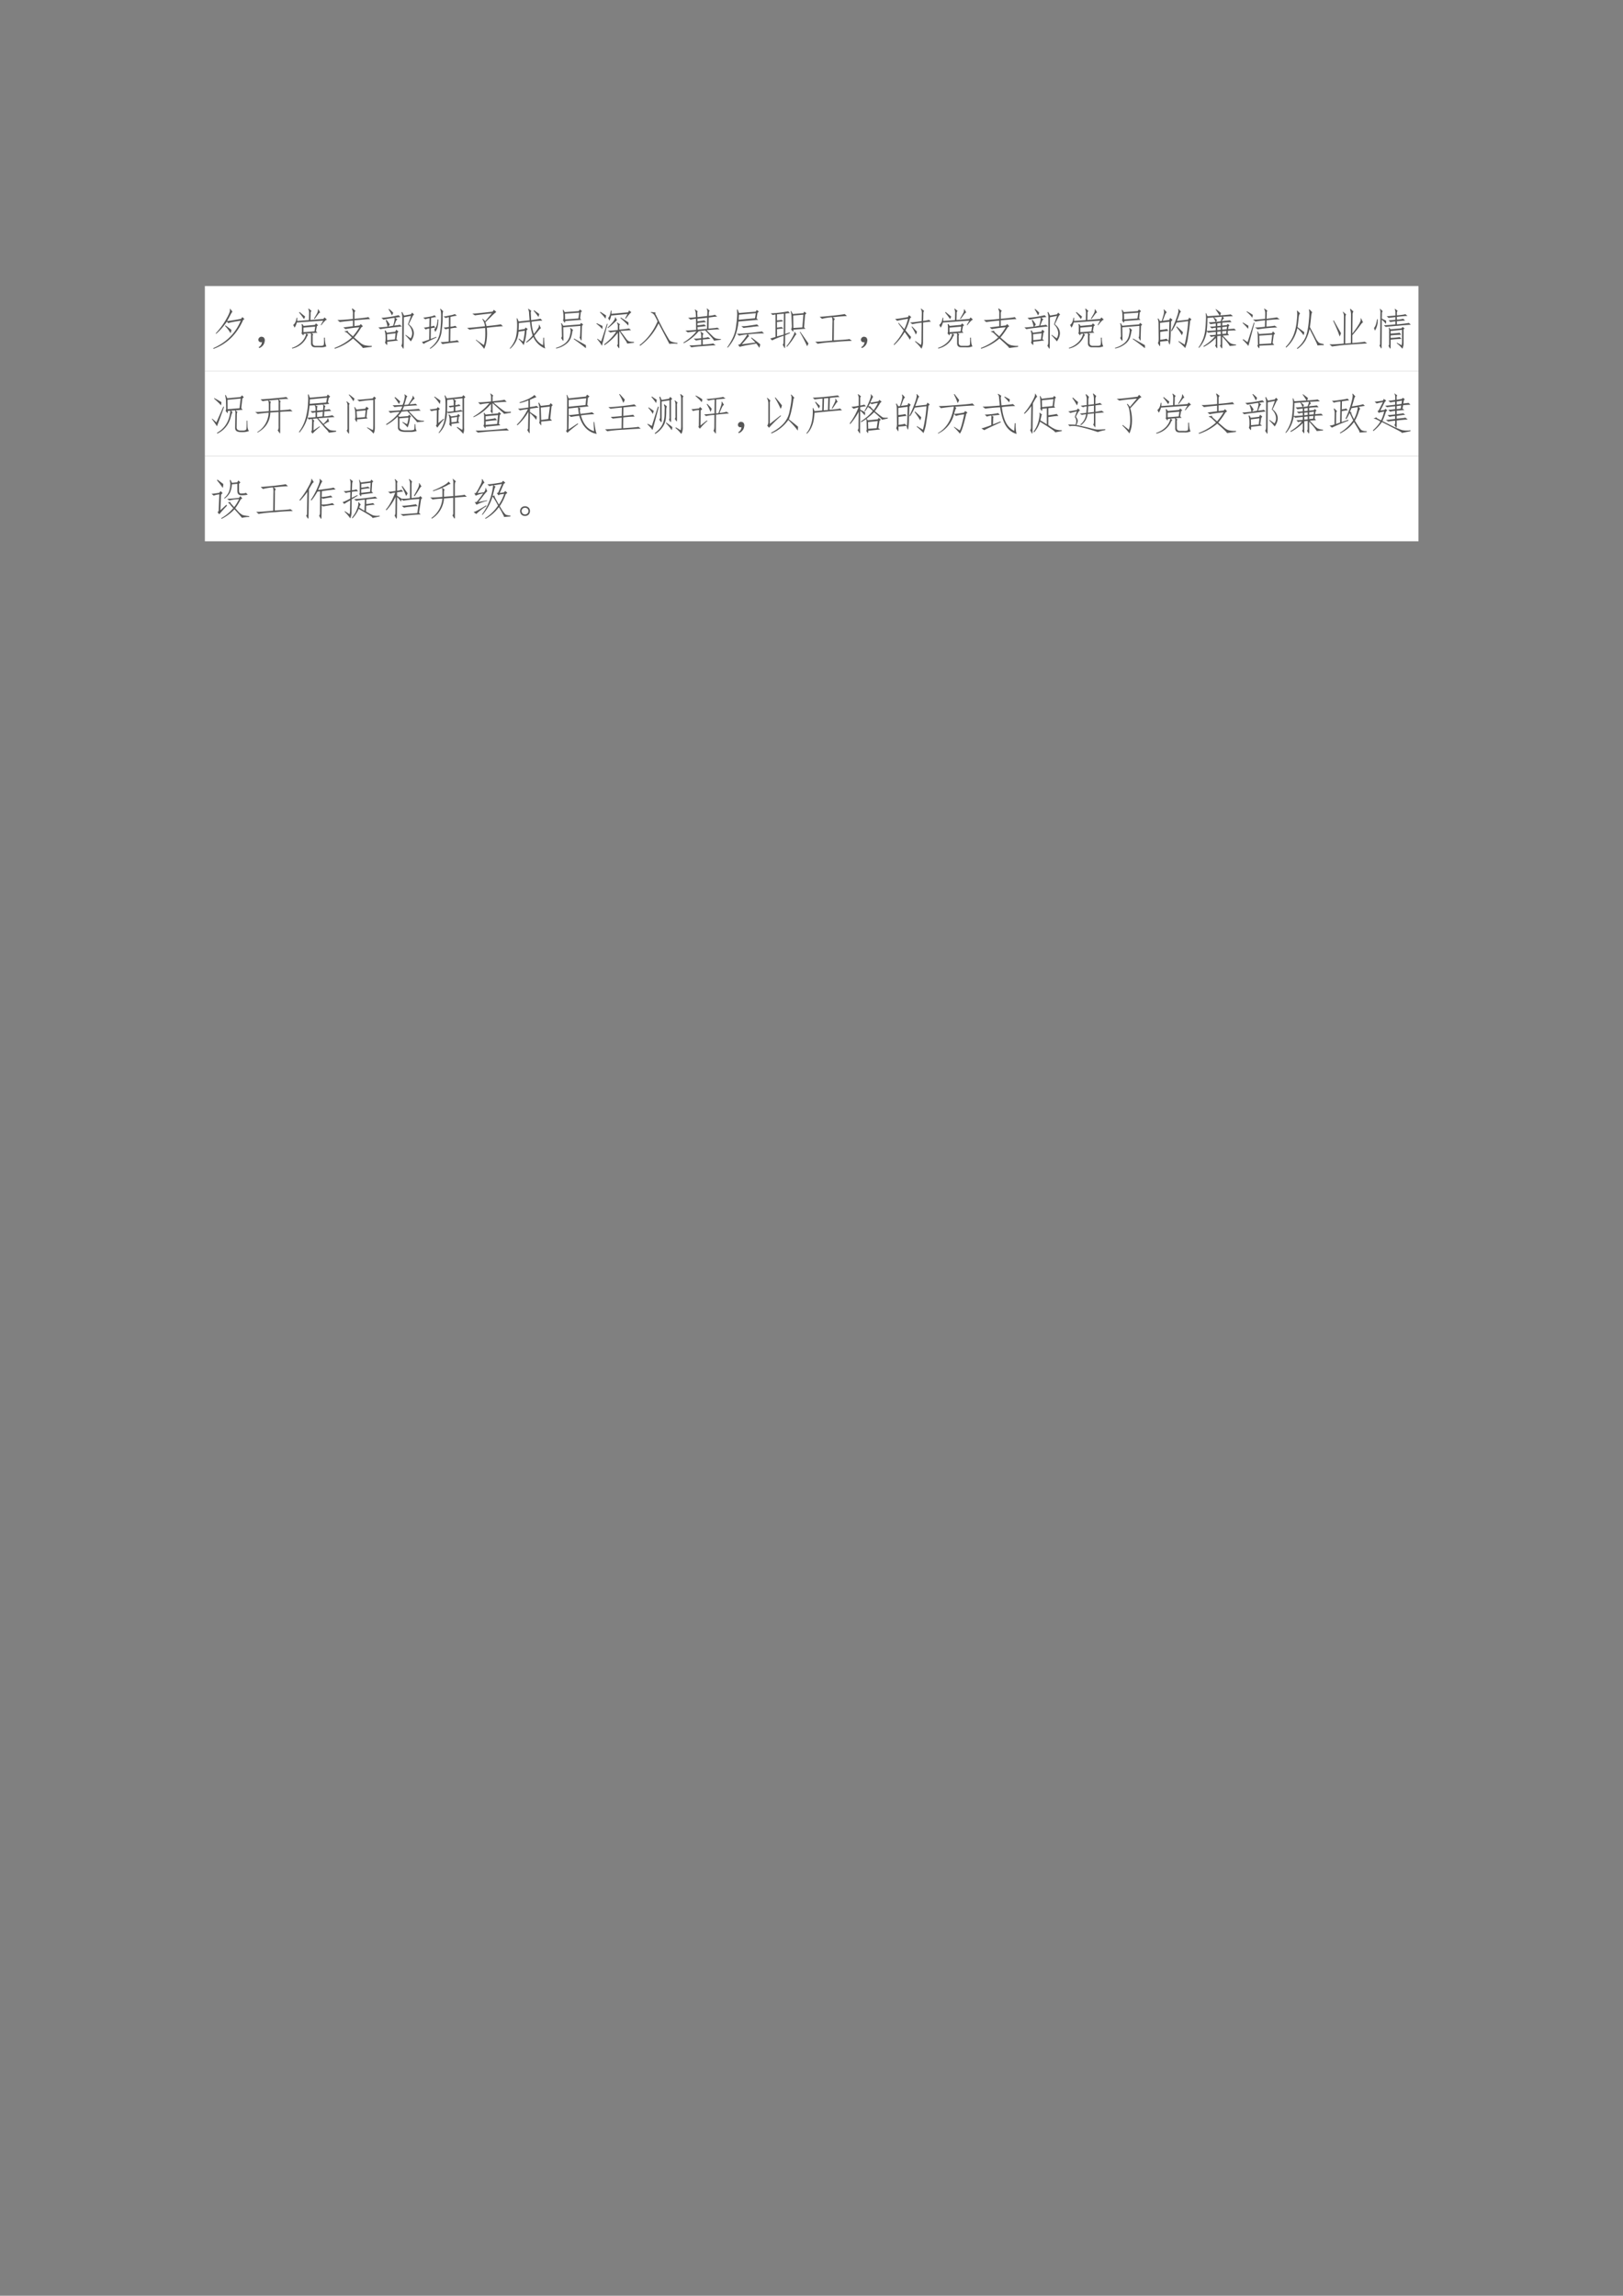 <svg xmlns="http://www.w3.org/2000/svg" xmlns:xlink="http://www.w3.org/1999/xlink" width="793.76" height="1122.56" viewBox="0 0 595.32 841.92"><rect x="0" y="0" width="595.32" height="841.92" fill="#808080" stroke="none"/><clipPath id="a"><path transform="matrix(1 0 0 -1 0 841.92)" d="M0 0h595.32v841.92H0Z" fill-rule="evenodd"/></clipPath><g clip-path="url(#a)"><symbol id="b"><path d="M-2147483500-2147483500Z"/></symbol><use xlink:href="#b" transform="matrix(9 0 0 -9 19327350000 -19327350000)"/></g><clipPath id="c"><path transform="matrix(1 0 0 -1 0 841.92)" d="M0 0h595.32v841.92H0Z" fill-rule="evenodd"/></clipPath><clipPath id="d"><path transform="matrix(1 0 0 -1 0 841.92)" d="M0 0h595.32v841.92H0Z" fill-rule="evenodd"/></clipPath><g clip-path="url(#d)"><use xlink:href="#b" transform="matrix(9 0 0 -9 19327350000 -19327350000)"/></g><clipPath id="e"><path transform="matrix(1 0 0 -1 0 841.92)" d="M0 0h595.32v841.92H0Z" fill-rule="evenodd"/></clipPath><path d="M75.144 136.1h445.15v-31.2H75.144Z" fill="#fff" fill-rule="evenodd"/><clipPath id="f"><path transform="matrix(1 0 0 -1 0 841.92)" d="M0 0h595.32v841.92H0Z" fill-rule="evenodd"/></clipPath><g clip-path="url(#f)"><symbol id="g"><path d="M.39.922.442.855A.404.404 0 0 1 .406.801 4.045 4.045 0 0 0 .32.64C.346.638.453.655.64.69l.028.04.05-.043-.03-.024C.543.336.318.114.007 0L0 .016c.302.132.513.343.633.632C.46.622.366.603.348.59L.313.625A1.467 1.467 0 0 0 .066.344L.06.359a1.7 1.7 0 0 1 .293.426c.03.065.04.108.027.13L.39.921M.418.437A.246.246 0 0 0 .398.36a.76.76 0 0 1-.125.164L.281.54A2.69 2.69 0 0 0 .418.437Z"/></symbol><symbol id="h"><path d="M.085.137a.072.072 0 0 0-.047 0 .063.063 0 0 0-.031.027.071.071 0 0 0-.004.04c.002.012.009.024.02.034.01.01.021.017.034.02A.083.083 0 0 0 .1.254.058.058 0 0 0 .14.219.093.093 0 0 0 .146.152.186.186 0 0 0 .12.078.208.208 0 0 0 .026 0l-.02.016a.21.21 0 0 1 .055.05c.01.016.018.04.024.07Z"/></symbol><symbol id="i"><path d="M.492.324C.48.316.474.297.477.266V.125C.482.081.507.06.555.062h.09C.694.06.723.067.73.083.738.098.74.154.738.25h.02C.758.214.76.177.766.14A.261.261 0 0 1 .793.05.319.319 0 0 0 .648.028H.551C.48.025.444.053.44.113v.172C.444.316.441.34.43.352L.336.344.375.313a.192.192 0 0 1-.043-.07A.484.484 0 0 0 .008 0L0 .015A.54.54 0 0 1 .234.16c.052.06.084.121.094.184L.27.336C.27.31.266.299.258.305l-.04.047C.228.362.23.378.23.398v.079a.381.381 0 0 1-.007.082l.015.007L.27.52l.257.023.028.035.047-.043L.574.512.554.398.587.363.453.355l.04-.03m.257.39.055-.05C.789.66.77.646.746.62a.622.622 0 0 1-.07-.086L.664.543.72.641.113.598A.39.39 0 0 0 .063.48L.03.543c.04.026.065.08.078.164h.016L.121.633l.27.02.004.144C.397.849.39.887.375.91l.012.008.066-.055C.435.855.427.832.43.793L.426.656.723.68.75.715M.266.48V.375l.254.02.015.109L.265.48m.243.208c.034.054.057.095.07.12a.157.157 0 0 1 .02.09l.011.004.043-.078C.642.83.626.818.605.79A5.907 5.907 0 0 0 .523.68L.508.688M.278.676c-.032.05-.07.1-.114.152L.176.84.305.734A.364.364 0 0 0 .277.676Z"/></symbol><symbol id="j"><path d="M.414.926.488.867C.468.865.458.836.461.781V.687c.187.016.294.03.32.04L.821.68C.77.68.65.67.46.652V.52l.117.015.031.031.047-.05L.617.488a1.666 1.666 0 0 0-.164-.23l.152-.13A.305.305 0 0 1 .688.083.555.555 0 0 1 .859.066V.043L.652.016C.658.026.583.099.43.234A1.208 1.208 0 0 0 .012 0L0 .016c.156.06.29.14.402.242L.305.352C.279.375.257.387.238.387L.234.398.31.414C.303.404.31.388.332.367.352.347.384.32.426.285.48.348.53.417.574.492A2.843 2.843 0 0 1 .254.45L.207.49c.05.004.122.014.219.027v.129A5.996 5.996 0 0 1 .125.613L.07.66C.13.658.25.665.426.684v.109a.206.206 0 0 1-.024.121l.012.012Z"/></symbol><symbol id="k"><path d="M.586.728.582.079C.582.025.578 0 .57.005l-.043.07c.013.019.02.043.02.075L.55.72a.38.38 0 0 1-.02.121L.547.85.59.767l.156.027.031.04L.82.79.793.763.699.568C.837.456.853.324.746.173a1.356 1.356 0 0 1-.125.14l.004.013.117-.083A.215.215 0 0 1 .773.4.298.298 0 0 1 .68.564l.07.195L.586.728M.453.193.203.165A.297.297 0 0 0 .2.087a.344.344 0 0 0-.047.055c.01.026.015.072.012.137a.48.48 0 0 1-.02.14l.02.008.031-.055.192.024.023.047L.46.4.435.365.414.224l.04-.031M.34.533a.913.913 0 0 1 .027.105.271.271 0 0 1 .004.078A4.007 4.007 0 0 1 .117.673L.07.713a2.565 2.565 0 0 1 .395.062L.508.732A.664.664 0 0 1 .387.716l.05-.035A.114.114 0 0 1 .399.626a7.326 7.326 0 0 1-.035-.09c.07.008.115.015.133.02l.04-.04a7.345 7.345 0 0 1-.263-.03 2.485 2.485 0 0 1-.23-.032L0 .494C.029.493.099.5.21.512a.597.597 0 0 1-.042.148L.184.67A.586.586 0 0 0 .262.56.366.366 0 0 1 .23.514l.11.02M.395.36.199.337.203.201.38.22l.016.14M.246.919A.86.86 0 0 0 .34.833.17.17 0 0 0 .312.771a.999.999 0 0 1-.078.14L.246.92Z"/></symbol><symbol id="l"><path d="M.809.488a.888.888 0 0 1-.153-.02L.652.173c.102.01.155.02.16.027L.856.156A4.119 4.119 0 0 1 .472.11L.43.156C.46.154.523.158.617.168l.004.297A.391.391 0 0 1 .543.449L.5.49a.57.57 0 0 1 .121.015v.223a.213.213 0 0 1-.07-.02L.496.742C.538.747.59.757.648.77a.412.412 0 0 1 .11.03L.805.763A1.379 1.379 0 0 1 .656.734V.508A.575.575 0 0 1 .77.53L.809.488m-.762 0a.87.87 0 0 1 .125.02l.004.195A.45.45 0 0 1 .078.68L.031.719c.042.002.095.01.16.023a.361.361 0 0 1 .102.031L.328.73A.534.534 0 0 1 .211.71L.207.513a.26.26 0 0 1 .07.02L.31.487A.6.6 0 0 1 .207.473L.203.227l.129.05.004-.015A41.38 41.38 0 0 0 .14.168.68.68 0 0 1 .039.113L0 .16c.016 0 .072.018.168.055l.004.254A.248.248 0 0 1 .086.445l-.04.043M.43.922.492.863C.484.858.48.833.477.79V.652C.477.608.47.535.457.434A.572.572 0 0 0 .383.188.625.625 0 0 0 .19 0L.184.016a.649.649 0 0 1 .175.191.69.69 0 0 1 .067.246c.01.1.015.194.015.285C.444.832.436.891.418.914L.43.922M.379.676C.379.538.354.443.305.39l-.02.062C.33.484.355.56.36.676h.02Z"/></symbol><symbol id="m"><path d="M.57.816A12.158 12.158 0 0 1 .18.77L.12.809c.044 0 .2.015.465.046l.031.043.055-.05A1.082 1.082 0 0 1 .55.738L.42.61A.527.527 0 0 0 .446.523C.641.542.75.556.773.566L.824.52a4.97 4.97 0 0 1-.37-.036C.47.284.451.122.393 0A.969.969 0 0 1 .2.2l.008.01.176-.124c.031.078.041.21.031.394a3.94 3.94 0 0 1-.36-.039L0 .484C.05.482.186.494.41.52a.31.31 0 0 1-.062.164L.359.69A.236.236 0 0 0 .414.633L.57.816Z"/></symbol><symbol id="n"><path d="M.79.254C.791.137.8.054.815.004A.502.502 0 0 0 .543.27a.788.788 0 0 0-.16-.133L.375.152c.063.052.113.103.152.153a1.582 1.582 0 0 0-.062.312L.21.59A1.69 1.69 0 0 0 .203.43l.14.023.024.035L.414.45.387.422A1.19 1.19 0 0 0 .32.082a.8.8 0 0 1-.117.14l.008.012.094-.07c.018.05.032.133.043.25L.203.391A.553.553 0 0 0 .012 0L0 .008a.62.62 0 0 1 .14.246 1.278 1.278 0 0 1 .02.441L.172.7.207.625l.25.027C.452.717.447.771.445.812a.243.243 0 0 1-.023.102L.43.918.5.868C.49.87.484.852.484.815.487.78.49.726.492.656c.128.016.2.028.215.035L.75.645C.693.645.61.637.5.62.505.527.523.434.555.34a.955.955 0 0 1 .093.125c.021.031.028.058.02.082L.68.55.719.465C.714.473.699.462.676.434L.566.3a.405.405 0 0 1 .2-.219l.007.172H.79M.56.883l.12-.086A.905.905 0 0 0 .66.73C.624.783.586.83.547.875l.012.008Z"/></symbol><symbol id="o"><path d="M.55.898.599.86.57.83.555.69l.03-.03L.212.632C.214.604.208.593.195.598L.16.652c.01 0 .014.032.012.094a.701.701 0 0 1-.016.14l.012.005.035-.055.32.023.028.04M.207.8.211.668l.305.023.02.133L.206.801M.578.59.625.55.598.52A14.17 14.17 0 0 1 .59.227C.59.195.586.18.578.184l-.035.07c.008.01.012.023.012.039A3.5 3.5 0 0 1 .562.52L.168.488.172.234C.174.184.169.168.156.184L.117.246c.016.008.022.027.02.059L.133.48a.246.246 0 0 1-.016.098l.016.004.035-.059.387.032.023.035M.336.473.398.422C.388.427.38.412.375.375A.868.868 0 0 0 .344.25a.318.318 0 0 0-.11-.145A.542.542 0 0 0 .004 0L0 .016A.574.574 0 0 1 .21.12c.06.05.099.113.114.192.018.08.018.13 0 .148l.012.012M.687.008a4.83 4.83 0 0 1-.28.21L.417.23l.27-.152a.317.317 0 0 0 0-.07Z"/></symbol><symbol id="p"><path d="M.527.059C.527.014.522 0 .512.016l-.04.062c.016.008.023.026.02.055v.234A1.24 1.24 0 0 0 .188.082L.175.098c.117.088.21.186.281.293A.445.445 0 0 1 .324.37L.262.414C.309.411.385.417.492.43v.074C.495.546.487.576.47.594l.008.011.07-.05C.53.552.525.539.527.515V.438c.12.01.194.02.223.028l.047-.04A7.398 7.398 0 0 1 .55.407 5.26 5.26 0 0 0 .69.22.269.269 0 0 1 .742.172.397.397 0 0 1 .863.156v-.02L.707.118A.287.287 0 0 1 .66.203a6.37 6.37 0 0 1-.133.2V.058M.34.762A.306.306 0 0 0 .297.645L.27.707c.028.023.049.08.062.168h.016L.344.801.73.836l.02.043.055-.043C.786.83.743.78.675.688L.66.695l.055.102L.34.762M.023.23.11.168l.133.406L.258.57C.195.34.152.17.128.066A1.037 1.037 0 0 1 .017.22L.023.23m.235.254c.075.076.124.13.144.164.024.037.032.06.024.07l.012.005.035-.067A2.652 2.652 0 0 0 .266.472L.258.485m.476.047a2.369 2.369 0 0 1-.183.172l.011.012A7.13 7.13 0 0 0 .738.602a.636.636 0 0 0-.004-.07M.223.765A.868.868 0 0 0 .21.69a1.052 1.052 0 0 1-.129.145l.012.012.129-.082M.14.523A.747.747 0 0 0 .137.45.93.93 0 0 1 0 .574l.008.012L.14.523Z"/></symbol><symbol id="q"><path d="M.367.766a.06.06 0 0 1 0-.043C.375.713.398.667.437.586A5.263 5.263 0 0 1 .684.133C.707.099.77.077.87.066v-.02A.847.847 0 0 1 .684.044C.663.087.58.245.437.516A1.36 1.36 0 0 0 .013 0L0 .016c.18.138.318.32.414.546-.018.04-.039.08-.062.122a.14.14 0 0 1-.094.078l.004.015.105-.011Z"/></symbol><symbol id="r"><path d="M.324.695.547.72l.004.07C.553.836.548.87.535.887l.008.008L.605.84C.592.835.585.814.585.777L.583.723c.089.01.135.02.14.027L.778.707A1.92 1.92 0 0 1 .582.684L.578.43c.12.01.188.018.203.023L.832.414C.79.414.69.408.532.394L.683.247A.22.22 0 0 1 .75.203.679.679 0 0 1 .863.191V.176L.703.152C.701.173.633.252.5.391L.352.37A1.086 1.086 0 0 0 .008.094L0 .109c.122.076.223.162.3.258A5.334 5.334 0 0 1 .099.344L.047.387a2 2 0 0 1 .246.015L.289.656a.653.653 0 0 1-.125-.02L.11.68a.996.996 0 0 1 .18.015L.285.77a.187.187 0 0 1-.023.093L.27.871.332.824C.322.822.318.804.32.774L.324.694m0-.097c.097.01.147.018.153.023L.523.578a1.448 1.448 0 0 1-.199-.02V.505c.097.01.147.018.153.023L.523.488A14.681 14.681 0 0 0 .324.465L.328.406l.215.02.004.254L.324.656V.598M.41.262c0 .041-.006.071-.02.09l.012.007.063-.046C.449.304.443.282.445.25V.215a.571.571 0 0 1 .125.02l.051-.04A12.289 12.289 0 0 1 .445.18V.063c.14.01.22.019.239.027L.742.047C.698.047.596.04.438.027A2.366 2.366 0 0 1 .183 0L.137.047C.176.042.267.046.41.059v.117a1.172 1.172 0 0 1-.12-.02L.237.2A.968.968 0 0 1 .41.211v.05Z"/></symbol><symbol id="s"><path d="M.68.871.727.832.695.805l-.02-.13.036-.03-.453-.04a1.176 1.176 0 0 0-.09-.367A1.022 1.022 0 0 0 .012.004L0 .012C.06.098.105.177.137.25a.837.837 0 0 1 .066.246C.216.585.224.66.227.723a.95.95 0 0 1-.004.156l.015.004L.27.8l.382.031.028.04M.547.226l.012.011C.639.178.706.126.758.082A.408.408 0 0 0 .738 0a1.057 1.057 0 0 1-.07.098 22.2 22.2 0 0 1-.25-.043A1.869 1.869 0 0 1 .285.023L.25.07l.043.012c.086.099.142.175.168.227A1.133 1.133 0 0 1 .273.28l-.05.043C.257.322.359.328.53.344c.172.018.26.03.266.035l.05-.047A2.867 2.867 0 0 1 .474.309l.03-.04A.188.188 0 0 1 .458.224 4.507 4.507 0 0 0 .336.082l.312.04-.101.105M.27.762.262.645.637.68l.02.117L.27.762M.73.496C.694.496.63.49.535.476a3.69 3.69 0 0 1-.16-.019l-.05.04a1.1 1.1 0 0 1 .187.015c.096.013.153.022.172.027L.73.496Z"/></symbol><symbol id="t"><path d="M.012.806a2.456 2.456 0 0 1 .402.047L.45.81A.855.855 0 0 1 .348.802L.344.333l.105.035L.453.35.343.302.34.08C.342.025.34 0 .332.005L.285.087c.016.005.022.031.02.078L.309.29A1.81 1.81 0 0 1 .043.185L0 .228c.005 0 .046.012.121.035v.516A.385.385 0 0 1 .055.767L.012.806m.77.04.05-.04L.801.775.777.485.81.452.53.43C.534.397.53.383.52.388l-.04.05C.493.458.5.492.496.54L.488.743a.393.393 0 0 1-.02.11L.48.86.52.79.762.81l.02.035M.155.275.31.318l.004.48L.155.783V.642l.11.012.03-.032a2.291 2.291 0 0 1-.14-.015v-.13c.047.006.082.011.106.016L.3.458A2.61 2.61 0 0 1 .156.443V.275m.371.48L.531.47l.207.012.024.293-.235-.02M.371.048C.415.1.458.164.5.24c.044.075.063.122.055.14l.007.004.043-.066C.595.323.581.31.563.278A2.106 2.106 0 0 0 .495.174a2.066 2.066 0 0 0-.11-.137L.372.048M.88.111A.35.35 0 0 1 .848.048C.808.14.753.248.68.376L.69.384.88.111Z"/></symbol><symbol id="u"><path d="M.426.078c.226.013.346.024.36.031L.843.066A4.942 4.942 0 0 1 .426.04 2.759 2.759 0 0 1 .055 0L0 .047C.047.044.177.053.39.074L.396.48a.353.353 0 0 1-.012.13A1.176 1.176 0 0 1 .156.573L.102.621c.049 0 .156.01.32.027.164.019.249.03.254.036L.73.637A4.26 4.26 0 0 1 .402.609L.453.57C.435.557.427.53.43.484L.426.078Z"/></symbol><symbol id="v"><path d="M.637 0C.597.055.548.11.488.164l.008.012.129-.09a.338.338 0 0 1 .012.102l.004.41A1.877 1.877 0 0 1 .426.563L.375.605C.395.6.485.61.641.633L.645.8C.647.855.639.893.62.914L.63.922l.07-.055C.686.862.68.84.68.801L.677.637c.075.01.12.02.133.027L.855.621a1.52 1.52 0 0 1-.18-.02L.673.157A.33.33 0 0 0 .637 0M.113.594l.13-.145c.036.076.064.155.085.238a2.424 2.424 0 0 1-.25-.046L.031.684c.045 0 .143.014.297.043l.02.043.054-.043-.03-.032A1.667 1.667 0 0 0 .27.422C.31.37.354.319.398.27A.432.432 0 0 0 .371.207C.335.267.294.326.25.383A1.28 1.28 0 0 0 .008.082L0 .098C.091.194.167.3.227.418L.102.586l.011.008M.422.512.535.39A.4.4 0 0 0 .508.324a1.004 1.004 0 0 1-.098.18l.012.008Z"/></symbol><symbol id="w"><path d="M.059.148C.06.07.057.035.047.043L.004.117c.013.01.02.043.02.098L.02.566c0 .04-.007.075-.02.106L.016.68.055.617l.039.004c.02.063.036.116.047.16C.15.826.15.858.137.88l.011.008.063-.07C.2.818.188.801.17.765A27.59 27.59 0 0 0 .118.625l.149.02.02.046L.34.652.309.605A32.798 32.798 0 0 0 .3.316a1.976 1.976 0 0 0-.012-.18C.284.099.28.08.273.083c-.005 0-.015.027-.03.082L.058.148m0 .04c.08.01.129.019.144.027L.25.168c.008.029.012.08.012.156L.27.605.055.578V.414c.08.008.134.016.16.024L.246.395A2.936 2.936 0 0 1 .06.37V.188m.64.464L.727.7l.05-.043-.03-.031A5.31 5.31 0 0 0 .698.254.904.904 0 0 0 .633 0C.599.04.547.089.477.148L.484.16.621.078a3.136 3.136 0 0 1 .082.54L.433.585a1.385 1.385 0 0 0-.109-.2L.31.399C.355.49.39.57.414.637.44.704.458.76.47.805c.01.047.01.075 0 .086L.48.898.54.832C.528.835.516.818.503.782a2.529 2.529 0 0 0-.059-.16L.7.651M.582.363a.554.554 0 0 0-.023-.07 1.9 1.9 0 0 1-.13.191l.012.012C.491.452.538.408.582.363Z"/></symbol><symbol id="x"><path d="M.555.302C.625.23.667.185.68.17L.734.126A.35.35 0 0 1 .86.096V.078L.715.064a.53.53 0 0 1-.047.07C.645.165.603.214.543.28V.052C.543.013.538 0 .527.013L.492.068a.08.08 0 0 1 .016.058v.172L.43.29V.072C.432.02.428.002.418.017l-.04.055c.014.013.02.03.017.054v.121A1.068 1.068 0 0 0 .12.044L.11.06c.115.07.204.146.266.226a.666.666 0 0 1-.09-.015L.25.314a.826.826 0 0 1 .145.008v.066a2.07 2.07 0 0 1-.172-.02L.187.4a.728.728 0 0 0-.18-.383L0 .033a.91.91 0 0 1 .11.21.8.8 0 0 1 .042.192C.16.497.165.57.168.654a.828.828 0 0 1-.004.16l.012.004.027-.07.277.019a1.75 1.75 0 0 1-.09.137L.399.91C.438.883.477.853.516.821a.459.459 0 0 1-.02-.054c.14.01.221.018.242.023L.79.747C.755.747.677.743.555.736L.585.7C.574.695.556.673.532.634c.112.01.175.017.188.02L.758.61A1.651 1.651 0 0 1 .543.599V.533l.105.011.024.028L.71.536.688.513.68.451l.14.011.04-.039C.825.423.763.421.675.415L.668.353l.031-.04-.144-.01M.203.707A2.942 2.942 0 0 0 .187.411C.24.411.31.415.395.423v.059a.238.238 0 0 1-.09-.016L.258.51a.73.73 0 0 1 .137.008v.062A1.1 1.1 0 0 1 .273.564L.23.607c.037 0 .09.004.16.011C.38.642.363.676.337.72L.203.708m.3-.078a.29.29 0 0 1 .032.106L.352.72a.595.595 0 0 0 .07-.059.216.216 0 0 0-.02-.043L.504.63M.652.51.543.496V.44l.102.008.007.062M.641.411.543.404V.34l.09.008.008.062M.508.4.43.392V.326l.078.007V.4m0 .195L.43.583V.521l.078.008v.066m0-.102L.43.486V.427l.078.008v.058Z"/></symbol><symbol id="y"><path d="m.672.355.027.043.047-.054L.715.32.69.13.727.086.387.07C.387.018.382 0 .37.016L.336.07c.013.008.018.025.016.051L.348.297a.434.434 0 0 1-.012.098l.012.003.03-.062.294.02M.656.12l.024.2L.383.3.387.105l.27.016M.52.797C.52.857.51.895.492.91L.5.922.57.875C.557.865.552.84.555.801L.55.687C.686.704.766.715.789.72L.852.676A2.317 2.317 0 0 1 .55.652L.547.508c.11.008.172.015.187.023L.797.488A4.024 4.024 0 0 1 .344.445L.285.488C.33.486.405.491.512.504l.004.148a2.401 2.401 0 0 1-.22-.027L.239.668c.06-.003.153.004.278.02L.52.796M.258.602.273.594.133.063a1.355 1.355 0 0 1-.13.14L.013.22l.101-.07.145.453M.223.71A.689.689 0 0 1 .09.848l.008.011C.148.833.193.806.234.777A.503.503 0 0 0 .223.711M.125.457A1.28 1.28 0 0 1 0 .59l.008.012.125-.075a.323.323 0 0 0-.008-.07Z"/></symbol><symbol id="z"><path d="M.73.078C.72.115.66.241.547.457A.923.923 0 0 0 .453.195.665.665 0 0 0 .27 0L.254.012a.677.677 0 0 1 .207.27C.495.374.518.494.53.64c.016.148.016.234 0 .257L.543.91.609.84C.596.83.587.793.582.73A4.06 4.06 0 0 0 .555.5L.707.21A.965.965 0 0 1 .754.149C.767.135.806.122.87.11L.875.086C.812.086.765.083.73.078M.266.477a.815.815 0 0 0-.258-.45L0 .047A.802.802 0 0 1 .18.32c.039.1.063.21.074.332.013.125.013.198 0 .22l.012.007.066-.067C.314.805.302.772.297.716A4.435 4.435 0 0 0 .27.5L.426.383A.341.341 0 0 0 .41.313a.987.987 0 0 1-.144.164Z"/></symbol><symbol id="A"><path d="M.527.297C.6.39.652.467.684.523c.033.058.044.098.03.122l.013.003.046-.097C.763.556.74.533.703.48A3.042 3.042 0 0 0 .527.26V.079C.684.091.777.102.81.11L.867.07A22.3 22.3 0 0 1 .453.043 4.466 4.466 0 0 1 .06 0L0 .05C.05.047.159.05.328.067l.004.602C.335.73.326.771.305.789l.011.008.07-.063C.372.727.366.694.368.637L.363.067l.13.011.003.64a.347.347 0 0 1-.023.137l.011.012.07-.066C.537.79.53.763.532.719L.527.297M.234.23C.206.322.156.441.086.59l.012.012.168-.297A.466.466 0 0 0 .234.23Z"/></symbol><symbol id="B"><path d="M.383.35C.508.358.577.365.59.37L.625.323A2.088 2.088 0 0 1 .383.307V.25a1.7 1.7 0 0 1 .21.02l.04-.044A2.127 2.127 0 0 1 .383.21V.038C.383.009.378 0 .367.01L.332.07C.345.077.35.096.348.128v.254C.35.418.348.452.34.483l.008.008.03-.043.255.023.023.032L.703.47.68.444V.132a.256.256 0 0 0-.028-.13.66.66 0 0 1-.129.126l.008.011.106-.058a.474.474 0 0 1 .008.097v.258L.383.41V.35m.144.211C.7.577.79.59.801.596L.848.553C.816.553.72.546.558.53A5.557 5.557 0 0 1 .27.503L.227.542c.054 0 .143.006.265.02v.07A1.677 1.677 0 0 1 .375.616l-.04.039c.045 0 .097.004.157.012v.062A5.617 5.617 0 0 1 .336.71L.293.75c.039 0 .105.005.2.015v.067a.2.2 0 0 1-.016.082L.484.92.547.87C.53.865.525.844.527.807V.768c.112.01.177.02.196.028L.77.756A3.48 3.48 0 0 1 .527.734V.671a.58.58 0 0 1 .145.02L.715.65A8.773 8.773 0 0 1 .527.635V.561m-.386.36L.203.862C.187.854.181.832.183.796L.18.694C.23.671.263.654.28.644A.636.636 0 0 0 .277.572.864.864 0 0 1 .18.67L.176.06C.178.02.174.003.164.011L.125.076c.013.01.018.03.016.058l.007.668C.151.861.146.897.133.913L.14.92M.086.678A.446.446 0 0 0 .023.417L0 .479c.034.034.057.1.07.2h.016Z"/></symbol><use xlink:href="#g" transform="matrix(15.96 0 0 -15.96 78.205 127.943)" fill="#565656"/><use xlink:href="#h" transform="matrix(15.96 0 0 -15.96 94.747 127.632)" fill="#565656"/><use xlink:href="#i" transform="matrix(15.96 0 0 -15.96 107.065 127.819)" fill="#565656"/><use xlink:href="#j" transform="matrix(15.96 0 0 -15.96 122.651 127.881)" fill="#565656"/><use xlink:href="#k" transform="matrix(15.96 0 0 -15.96 138.785 127.964)" fill="#565656"/><use xlink:href="#l" transform="matrix(15.96 0 0 -15.96 154.745 127.943)" fill="#565656"/><use xlink:href="#m" transform="matrix(15.96 0 0 -15.96 171.329 127.943)" fill="#565656"/><use xlink:href="#n" transform="matrix(15.96 0 0 -15.96 186.964 127.881)" fill="#565656"/><use xlink:href="#o" transform="matrix(15.96 0 0 -15.96 203.921 127.819)" fill="#565656"/><use xlink:href="#p" transform="matrix(15.96 0 0 -15.96 218.76 127.881)" fill="#565656"/><use xlink:href="#q" transform="matrix(15.96 0 0 -15.96 234.595 126.821)" fill="#565656"/><use xlink:href="#r" transform="matrix(15.96 0 0 -15.96 250.666 127.382)" fill="#565656"/><use xlink:href="#s" transform="matrix(15.96 0 0 -15.96 266.751 127.57)" fill="#565656"/><use xlink:href="#t" transform="matrix(15.96 0 0 -15.96 282.524 127.777)" fill="#565656"/><use xlink:href="#u" transform="matrix(15.96 0 0 -15.96 299.032 126.073)" fill="#565656"/><use xlink:href="#h" transform="matrix(15.96 0 0 -15.96 315.76 127.632)" fill="#565656"/><use xlink:href="#v" transform="matrix(15.96 0 0 -15.96 327.83 127.881)" fill="#565656"/><use xlink:href="#i" transform="matrix(15.96 0 0 -15.96 344.04 127.819)" fill="#565656"/><use xlink:href="#j" transform="matrix(15.96 0 0 -15.96 359.737 127.881)" fill="#565656"/><use xlink:href="#k" transform="matrix(15.96 0 0 -15.96 375.76 127.964)" fill="#565656"/><use xlink:href="#i" transform="matrix(15.96 0 0 -15.96 392.03 127.819)" fill="#565656"/><use xlink:href="#o" transform="matrix(15.96 0 0 -15.96 408.975 127.819)" fill="#565656"/><use xlink:href="#w" transform="matrix(15.96 0 0 -15.96 424.624 127.632)" fill="#565656"/><use xlink:href="#x" transform="matrix(15.96 0 0 -15.96 439.649 127.902)" fill="#565656"/><use xlink:href="#y" transform="matrix(15.96 0 0 -15.96 455.796 127.881)" fill="#565656"/><use xlink:href="#z" transform="matrix(15.96 0 0 -15.96 471.618 127.943)" fill="#565656"/><use xlink:href="#A" transform="matrix(15.96 0 0 -15.96 487.64 127.07)" fill="#565656"/><use xlink:href="#B" transform="matrix(15.96 0 0 -15.96 503.974 127.923)" fill="#565656"/></g><path d="M75.144 167.3h445.15v-31.2H75.144Z" fill="#fff" fill-rule="evenodd"/><clipPath id="C"><path transform="matrix(1 0 0 -1 0 841.92)" d="M0 0h595.32v841.92H0Z" fill-rule="evenodd"/></clipPath><g clip-path="url(#C)"><symbol id="D"><path d="m.66.84.031.039.043-.04L.7.802.676.586l.031-.04-.164-.01.047-.04C.58.491.574.47.574.434L.57.137C.573.092.605.07.668.07h.055c.044.003.067.015.07.035.005.024.008.088.008.192h.015c0-.05.002-.098.004-.145C.826.108.837.077.855.06A.355.355 0 0 0 .723.035H.668C.579.035.535.066.535.13L.54.434a.285.285 0 0 1-.008.101L.441.527.477.488C.467.486.452.45.434.378A.562.562 0 0 0 .125 0L.117.017C.302.12.405.29.426.527L.367.52C.367.478.363.462.355.473l-.039.05a.138.138 0 0 1 .012.055L.324.77a.69.69 0 0 1-.02.113L.32.887.355.812.66.84M.36.777.362.56l.274.023.027.223L.36.777M.266.621.28.613C.206.403.151.253.117.168.094.207.055.263 0 .336l.008.008.097-.086.16.363M.22.723A.341.341 0 0 0 .21.648C.185.682.13.734.05.805l.008.011C.139.772.193.741.219.723Z"/></symbol><symbol id="E"><path d="M.516.083c.018.013.026.043.023.09v.328L.348.49C.342.29.245.135.055.029L.047.04a.542.542 0 0 1 .262.446 2.802 2.802 0 0 1-.25-.028L0 .501C.05.5.154.505.313.521v.144c0 .055-.007.089-.02.102A1.318 1.318 0 0 1 .172.75l-.05.043C.18.794.293.802.46.818c.17.015.253.026.25.031L.76.802A1.716 1.716 0 0 1 .54.79L.586.751C.576.743.572.716.574.67V.54C.73.55.807.56.804.564L.86.517A3.1 3.1 0 0 1 .574.505V.06C.574.016.57 0 .563.013l-.047.07M.348.525l.191.011v.137C.542.743.536.781.523.786L.305.766l.058-.03C.353.728.348.703.348.66V.525Z"/></symbol><symbol id="F"><path d="M.2.367c.033 0 .094.004.183.012v.11A1.642 1.642 0 0 1 .309.476L.266.516c.033 0 .073.002.117.007v.055C.38.615.373.637.363.645l.008.007L.246.645A2.746 2.746 0 0 0 .215.43C.205.38.185.32.156.25a.868.868 0 0 0-.14-.223L0 .035C.047.1.085.165.113.23.142.298.164.374.18.457c.018.086.028.17.03.25a.867.867 0 0 1-.003.191l.016.004.03-.078.388.035.023.04L.72.851.688.82.667.723l.031-.04L.56.669l.054-.04C.603.635.595.606.59.544c.062.008.1.013.113.016l.04-.04C.712.52.66.517.585.509L.578.395A.916.916 0 0 1 .77.422L.82.379C.781.379.656.369.445.352l.117-.13a.878.878 0 0 1 .07.071.082.082 0 0 1 .028.059h.012L.695.27C.688.275.673.27.652.258A1.174 1.174 0 0 1 .574.207.769.769 0 0 1 .707.086c.02-.01.07-.017.148-.02V.043L.691.02A.444.444 0 0 1 .61.12C.563.173.5.25.418.348L.316.34l.04-.047C.345.29.34.268.34.227L.336.074l.14.094.008-.012A1.63 1.63 0 0 1 .313 0L.28.047c.013.01.02.025.02.043l.004.168A.648.648 0 0 1 .3.336.2.2 0 0 1 .23.324L.198.367m.43.348.02.11L.253.788.25.684l.379.03M.375.653l.059-.03C.42.612.415.6.418.581V.527L.555.54C.565.612.564.654.55.664l.004.004-.18-.016M.551.504.418.488V.383l.125.012.008.109Z"/></symbol><symbol id="G"><path d="M.242.336C.245.294.241.275.23.277L.191.344c.013.002.017.04.012.113A.49.49 0 0 1 .18.613L.19.621.231.56l.199.02.03.046.052-.04L.477.548.46.39.484.355.242.335M.602.09c.01.002.015.04.015.113v.578a2.346 2.346 0 0 1-.32-.035l-.05.04c.046 0 .166.01.358.03L.633.86.68.824.652.79V.176C.655.098.645.042.622.008a.672.672 0 0 1-.15.133L.48.152.602.09m-.16.453L.233.523.242.371l.184.016.015.156M.06.043C.059.012.055 0 .047.008l-.043.07c.016.013.022.033.02.059v.496A.18.18 0 0 1 0 .743L.008.75.074.695C.061.682.056.658.06.621V.043M.16.75C.14.786.104.836.055.898L.062.91.184.812A.485.485 0 0 0 .16.75Z"/></symbol><symbol id="H"><path d="M0 .176C.13.259.234.354.313.46A1.422 1.422 0 0 1 .098.437L.055.48c.047 0 .139.006.277.016.02.037.035.067.043.09A1.325 1.325 0 0 1 .195.57L.152.613c.045-.002.121 0 .23.008.016.04.03.083.04.133.013.05.013.083 0 .101L.43.863.492.816c-.01 0-.02-.02-.031-.058A4.685 4.685 0 0 0 .42.62l.09.008C.547.68.572.723.59.754c.02.034.027.058.02.074L.62.832l.04-.07C.654.764.64.755.62.734A2.518 2.518 0 0 1 .54.633c.073.005.12.01.14.015L.72.61C.674.61.573.603.414.59A1.258 1.258 0 0 0 .375.5C.625.516.75.526.75.531L.797.488C.75.488.659.484.523.477.628.365.694.299.723.28A.35.35 0 0 1 .87.258v-.02L.707.223C.71.228.702.24.684.262a8.956 8.956 0 0 1-.195.215L.358.465A.917.917 0 0 0 .281.367L.31.347l.199.016.023.035.043-.043L.551.332a.72.72 0 0 0-.055-.23.75.75 0 0 1-.121.117L.383.23.484.176a.686.686 0 0 1 .032.152L.309.312V.117C.306.067.348.04.434.035h.12c.06.003.092.01.094.024.006.01.008.05.008.12h.016L.68.09A.104.104 0 0 1 .707.024.35.35 0 0 0 .559 0h-.13C.327.003.274.035.274.098v.16a.525.525 0 0 1-.007.094A1.099 1.099 0 0 0 .012.16L0 .176M.21.8C.256.764.294.73.325.699A1.106 1.106 0 0 0 .297.641C.268.69.234.74.195.789l.016.012Z"/></symbol><symbol id="I"><path d="M.777.887.824.844.793.813V.14A.26.26 0 0 0 .773 0 1.071 1.071 0 0 1 .63.14l.004.02.11-.066c.01-.005.015.009.015.043v.375C.727.512.67.505.59.492A3.033 3.033 0 0 1 .434.47L.402.496A.91.91 0 0 0 .36.242.563.563 0 0 0 .22.016L.207.023a.71.71 0 0 1 .129.254c.02.086.031.198.031.336C.37.753.362.841.344.875l.015.008.04-.07.351.039.027.035M.61.754A.067.067 0 0 1 .594.71V.656a.55.55 0 0 1 .086.02L.715.64A.774.774 0 0 1 .594.62V.523C.648.531.69.54.723.547L.758.52v.296l-.2-.02L.61.755M.504.227C.507.19.505.17.5.168a.315.315 0 0 0-.047.047c.008.013.01.047.008.101a.319.319 0 0 1-.024.121l.016.008.043-.047.137.02.027.039L.703.41.672.39.66.286.687.25.504.227m-.098.55C.406.684.405.592.402.504.428.504.48.509.555.52v.097A.424.424 0 0 1 .469.602L.438.64c.018 0 .057.004.117.011V.72a.15.15 0 0 1-.016.074L.406.777M.332.332A1.466 1.466 0 0 1 .18.141L.145.188c.013.01.02.026.02.046l.003.309A.73.73 0 0 1 .043.52L0 .559c.026 0 .08.006.164.02l.027.034L.238.57.207.543.203.246l.121.102.008-.016M.5.367.504.262l.121.015.012.11L.5.367M.25.762A.346.346 0 0 0 .234.684a.953.953 0 0 1-.129.164l.012.007C.182.811.227.78.25.762Z"/></symbol><symbol id="J"><path d="m.586.473.05-.04-.03-.03-.02-.204L.62.168.281.137C.281.105.276.095.266.105L.23.156c.013.018.019.04.016.067v.14A.29.29 0 0 1 .238.45L.25.457.281.414l.285.027.02.032M.39.496c.013.008.018.025.015.05V.66A1.118 1.118 0 0 0 .004.352L0 .367c.143.084.266.186.367.309a1.327 1.327 0 0 1-.21-.028L.108.695C.16.693.258.7.406.715v.082C.41.839.402.87.386.89l.012.007.059-.046C.444.842.439.822.441.797V.719C.63.737.72.75.711.758L.766.707c-.04 0-.14-.006-.301-.02C.545.62.605.57.645.54A.534.534 0 0 1 .735.48a.471.471 0 0 1 .124 0L.863.457.703.43C.701.44.677.464.633.5.59.54.527.598.44.676V.523C.444.461.441.433.43.441L.39.496m-.109-.2C.421.314.495.325.5.333L.543.285A3.922 3.922 0 0 1 .281.258V.176l.266.023.02.203L.28.375V.297M.816.05A8.129 8.129 0 0 1 .102 0L.05.047c.057-.005.187 0 .39.015.206.016.313.028.32.036L.817.05Z"/></symbol><symbol id="K"><path d="M.809.3.559.278C.56.212.559.182.555.187L.512.25c.01.018.014.043.011.074l-.007.27a.339.339 0 0 1-.024.11l.02.007L.55.637.75.66.777.7.824.655.797.625.766.34.809.3M.293.064C.296.015.292 0 .281.015l-.043.07c.016.013.022.032.02.059l.008.359A1.296 1.296 0 0 0 .012.19L0 .207c.094.091.178.21.254.356A1.508 1.508 0 0 1 .07.534l-.043.04C.064.571.143.58.266.601v.164a1.052 1.052 0 0 0-.2-.063L.062.72c.079.023.152.052.22.086.067.036.103.06.109.074l.011.008L.45.84.391.816A1.916 1.916 0 0 1 .3.777V.61c.08.01.131.02.152.028l.05-.04A2.041 2.041 0 0 1 .302.57V.496C.35.465.402.431.457.395A.27.27 0 0 0 .445.316a.843.843 0 0 1-.144.157L.293.063m.266.25.164.023.035.285L.55.598.559.313Z"/></symbol><symbol id="L"><path d="M.332.586A.108.108 0 0 1 .32.543c0-.02.004-.048.012-.082C.499.479.587.492.598.5L.652.453A2.391 2.391 0 0 1 .344.426C.396.23.496.109.644.063L.634.276h.015C.67.127.688.034.707 0 .507.04.372.178.305.418A2.678 2.678 0 0 1 .113.391L.063.43.058.102l.21.14L.282.23C.125.11.043.042.035.023L0 .07C.016.083.023.103.023.13l.004.648a.41.41 0 0 1-.015.114l.011.007.04-.082.394.043.027.043L.54.863.504.828.488.668.52.633.29.609.331.586M.465.82.062.781V.625l.387.04.016.155M.062.434c.034 0 .112.007.235.023a3.178 3.178 0 0 0-.02.152L.062.586V.434Z"/></symbol><symbol id="M"><path d="M.723.574C.686.574.586.565.422.547L.418.352c.125.013.2.022.227.027L.68.336a1.926 1.926 0 0 1-.262-.02L.414.07C.63.083.747.094.766.102L.82.059C.766.059.63.05.41.035A3.326 3.326 0 0 1 .05 0L0 .043c.044 0 .17.008.379.023l.004.246A7.418 7.418 0 0 1 .176.29L.129.33c.05 0 .134.006.254.019l.004.195A4.097 4.097 0 0 1 .125.516l-.05.039C.123.552.227.56.386.578c.161.018.256.031.285.04l.05-.044M.337.855.453.727A.218.218 0 0 0 .418.652a1.196 1.196 0 0 1-.094.196l.012.007Z"/></symbol><symbol id="N"><path d="M.523.852.57.809.543.777V.34C.546.29.542.268.531.273L.496.328a.11.11 0 0 1 .012.067v.378L.328.746V.324C.331.283.327.264.316.27L.27.332c.018.01.026.035.023.074v.336a.313.313 0 0 1-.02.106l.02.011.035-.078.168.028.027.043m.13-.7L.765.086a.389.389 0 0 1 .011.102v.609A.251.251 0 0 1 .754.91l.008.008.07-.055C.816.861.81.836.812.79V.168C.816.09.803.034.777 0a.7.7 0 0 1-.132.137l.007.015M.168.016C.23.066.276.11.305.152A.398.398 0 0 1 .37.285c.016.05.024.106.024.168l.003.14a.125.125 0 0 1-.02.075L.392.68.453.629C.443.634.436.609.433.555.434.503.432.444.427.379A.429.429 0 0 0 .37.19.552.552 0 0 0 .18 0L.168.016m.074.613L.262.62C.192.353.143.176.117.09.097.12.057.165 0 .223l.008.011.094-.05.14.445m.403.023C.647.704.64.74.625.758l.008.015L.695.72C.682.71.677.684.68.637V.355C.682.306.678.284.668.29l-.04.059c.014.01.02.032.017.066v.238M.434.262C.488.225.535.19.574.156A1.526 1.526 0 0 0 .56.086C.535.125.49.18.426.25l.008.012M.199.71a1.14 1.14 0 0 1-.105.137l.008.015C.138.835.176.81.215.785A.341.341 0 0 0 .199.711M.145.53a.708.708 0 0 0-.02-.07A.819.819 0 0 1 .02.6l.007.012C.067.585.105.557.145.531Z"/></symbol><symbol id="O"><path d="m.566.47.055.004c.013.031.03.078.05.14.024.063.03.102.02.118L.703.74.75.665C.737.665.72.645.7.603A2.515 2.515 0 0 1 .647.478c.081.01.135.02.16.031L.864.466C.824.466.725.457.566.44L.563.033C.563.007.558 0 .55.013L.508.072c.013.02.02.05.02.09L.53.434A.927.927 0 0 1 .336.408L.293.447c.031 0 .11.006.238.02l.004.32a.536.536 0 0 1-.14-.024L.344.798c.041.003.108.01.199.02C.637.83.699.84.73.849l.055-.04A5.282 5.282 0 0 1 .57.79L.566.47M0 .564c.034.002.092.009.176.02l.023.034.051-.05L.215.54.21.193.359.31.367.294A1.343 1.343 0 0 1 .195.118L.16.161c.008.006.012.02.012.043l.004.344A.515.515 0 0 1 .039.525L0 .564m.25.23A.188.188 0 0 0 .238.728a1.071 1.071 0 0 1-.144.14L.102.88A.802.802 0 0 0 .25.794M.363.69C.415.637.45.6.465.579A.161.161 0 0 0 .437.505c-.01.042-.039.1-.085.176l.011.008Z"/></symbol><symbol id="P"><path d="M.715.156a.547.547 0 0 0-.008-.09C.668.124.597.204.492.31A.901.901 0 0 0 .105 0L.094.016C.206.073.298.139.37.215a.557.557 0 0 1 .145.273c.023.107.039.196.046.266C.57.827.566.87.547.883l.012.012.074-.079C.617.816.607.792.602.742A1.808 1.808 0 0 0 .57.56 1.486 1.486 0 0 0 .504.324c.07-.054.14-.11.21-.168m-.39.246A2.916 2.916 0 0 1 .047.13l-.04.05C.022.202.03.226.032.255v.441A.259.259 0 0 1 0 .813L.008.82.082.754C.069.746.064.72.066.68V.219l.246.195.012-.012m.02.243A.165.165 0 0 0 .313.566C.285.636.242.721.182.82l.012.008C.271.74.32.678.344.645Z"/></symbol><symbol id="Q"><path d="M.82.54C.77.54.56.52.188.483a2.004 2.004 0 0 0-.02-.171A.67.67 0 0 0 .121.16.463.463 0 0 0 .011 0L0 .012c.04.044.069.095.09.152.023.06.039.121.047.184A1.253 1.253 0 0 1 .145.59l.011.004L.188.52l.175.015.008.274a1.908 1.908 0 0 1-.183-.02l-.04.04a3.8 3.8 0 0 1 .309.023c.154.015.242.026.266.03L.762.845C.728.844.654.837.539.824L.531.551C.66.56.74.57.773.582L.82.539M.496.547.504.82.406.813.398.538l.098.008m.086.035c.036.07.061.121.074.152C.67.768.671.79.66.801l.012.008.05-.079C.71.733.695.72.677.691A2.47 2.47 0 0 0 .598.578L.582.582M.211.738C.253.697.285.665.309.645A.117.117 0 0 0 .285.582C.26.632.23.68.2.727l.012.011Z"/></symbol><symbol id="R"><path d="M.254.283C.37.36.464.44.53.525a.536.536 0 0 1-.11.093.928.928 0 0 0-.07-.105L.337.521a1.567 1.567 0 0 1 .14.3C.49.864.492.89.48.9l.012.008.051-.063C.535.848.527.84.52.822A7.904 7.904 0 0 0 .473.716L.66.747.68.78l.054-.04-.03-.027C.663.642.621.578.577.521A2.19 2.19 0 0 1 .762.376.422.422 0 0 1 .875.372v-.02L.738.323C.741.329.727.348.695.376A2.041 2.041 0 0 1 .56.497 1.293 1.293 0 0 0 .39.35l.027-.04.227.024.023.035.05-.042L.685.298.66.13.703.1.426.072C.428.03.424.013.414.02L.38.068c.01.015.014.031.012.047l-.004.16A.244.244 0 0 1 .379.34.972.972 0 0 0 .262.267L.254.283m.094.14A.672.672 0 0 1 .242.53L.238.079C.241.022.237 0 .227.013L.18.091C.198.094.206.12.203.17l.004.336A1.608 1.608 0 0 0 .012.224L0 .24c.08.106.148.229.203.367A.524.524 0 0 1 .09.576L.04.622a.82.82 0 0 1 .167.024v.152C.21.845.202.88.184.904L.199.91l.063-.05C.246.853.24.829.242.79V.65C.3.66.33.668.332.673L.375.634a1.827 1.827 0 0 1-.133-.02V.557A2.48 2.48 0 0 0 .355.493a.323.323 0 0 0-.007-.07M.62.13l.024.164L.422.271.426.115.62.13M.473.634c0-.01.026-.04.078-.09a.934.934 0 0 1 .097.164.585.585 0 0 1-.14-.027l-.04.023L.43.634h.043Z"/></symbol><symbol id="S"><path d="M.625.52.68.484.652.457C.592.194.543.042.504 0a1.191 1.191 0 0 1-.137.148l.008.008L.5.074c.023.031.059.154.105.367a.74.74 0 0 1-.19-.035L.37.45A.665.665 0 0 0 .004 0L0 .012c.198.11.32.312.367.61A5.863 5.863 0 0 1 .07.585L.02.633C.066.63.206.638.437.656.672.674.79.687.79.696L.844.644C.794.647.644.638.394.617L.427.578C.42.581.414.576.406.563a2.032 2.032 0 0 1-.035-.11c.063.003.14.013.23.031L.626.52M.453.7C.433.766.403.834.367.901L.38.91C.418.863.454.816.489.77A.296.296 0 0 0 .452.7Z"/></symbol><symbol id="T"><path d="M.469.617c.018-.15.05-.27.097-.36A.434.434 0 0 1 .754.07l.012.176h.02A.996.996 0 0 1 .808 0 .426.426 0 0 0 .57.176C.505.272.458.418.43.613A4.291 4.291 0 0 1 .086.582L.027.629C.08.626.211.634.422.652l-.016.18C.404.872.393.897.375.91l.012.012L.46.875C.45.87.445.85.445.816l.016-.16C.609.67.697.68.723.687L.777.641A2.529 2.529 0 0 1 .47.617M.449.27C.21.16.082.099.066.086L0 .129c.036.005.112.03.227.074L.23.422A.37.37 0 0 1 .125.398L.078.445c.044 0 .103.004.176.012.073.01.116.018.129.023L.422.438C.398.438.337.431.238.421L.281.395C.273.389.27.37.27.335L.266.22l.171.066L.45.27m.086.59C.587.83.626.81.652.796a.172.172 0 0 0-.015-.07.9.9 0 0 1-.11.12L.535.86Z"/></symbol><symbol id="U"><path d="M.79.415C.746.415.67.406.558.388v-.18A.735.735 0 0 1 .723.107a.462.462 0 0 1 .144-.02v-.02L.715.038C.725.051.609.133.367.282A.644.644 0 0 0 .23.036L.22.056a.682.682 0 0 1 .117.258C.359.41.365.466.352.482L.359.49.414.447C.41.449.404.439.398.415A9.055 9.055 0 0 0 .375.314l.148-.09v.367L.418.58C.418.538.413.522.402.533l-.03.054c.007.01.01.03.007.059l-.004.11a.755.755 0 0 1-.012.112l.012.008L.406.81.668.84l.023.035.043-.035L.711.81.69.642.715.607.559.595V.431C.668.444.732.454.75.462L.79.415m-.622.23A.984.984 0 0 0 .012.463L0 .478C.073.56.135.65.188.748.241.845.263.904.25.922l.012.004.043-.074C.299.858.286.845.265.813A8.149 8.149 0 0 1 .204.705L.195.08C.195.022.19 0 .18.013L.14.091c.016.013.023.044.02.094l.008.46m.508.157L.41.775.414.618l.242.024.02.16Z"/></symbol><symbol id="V"><path d="M.578.168c.01.016.016.036.016.062v.2L.449.414A.36.36 0 0 0 .297.16L.28.172A.348.348 0 0 1 .414.41 1.56 1.56 0 0 1 .316.395L.27.425l.148.016c.005.05.01.1.012.149A.225.225 0 0 1 .344.57L.289.605c.034.003.08.008.14.016v.113A.212.212 0 0 1 .403.86l.012.012L.48.81a.222.222 0 0 1-.015-.09V.625l.129.016V.75C.594.81.586.852.57.875l.012.012.066-.059A.145.145 0 0 1 .628.75V.648c.06.008.095.016.102.024L.785.629C.754.629.702.624.63.613V.465c.078.013.126.022.144.027L.828.45C.802.45.736.444.628.434V.137C.627.105.623.097.619.113l-.04.055M.18.352C.208.315.223.284.223.258A.217.217 0 0 0 .19.164C.353.13.465.104.527.086.592.07.637.06.66.059.684.056.75.059.855.066v-.02A.995.995 0 0 1 .684 0a3.414 3.414 0 0 1-.442.125.56.56 0 0 1-.117.016.23.23 0 0 1-.086-.008L0 .172a.431.431 0 0 0 .082 0 .993.993 0 0 0 .09-.004C.185.207.19.24.188.266a.165.165 0 0 1-.032.078C.161.367.177.41.203.477L.051.44.004.473C.043.478.108.49.199.508L.23.543.273.5.246.477A1.143 1.143 0 0 1 .18.352M.594.46v.148L.464.594a3.378 3.378 0 0 0-.01-.149l.14.016M.23.69A.296.296 0 0 0 .203.613a.954.954 0 0 1-.105.168l.015.012C.165.743.204.71.23.691Z"/></symbol><symbol id="W"><path d="M.465.8A4.753 4.753 0 0 1 .062.755L0 .797c.04-.005.2.01.48.047l.036.043L.57.836A.235.235 0 0 1 .496.777 42.744 42.744 0 0 0 .313.578.935.935 0 0 0 .351.262.659.659 0 0 0 .293 0C.253.055.199.116.129.184L.14.195l.14-.11a.718.718 0 0 1 .031.243C.31.396.303.46.293.52a.298.298 0 0 1-.059.152L.25.68A.558.558 0 0 0 .305.61l.16.19Z"/></symbol><symbol id="X"><path d="M.434.293a4.247 4.247 0 0 1-.38-.16L0 .18a.36.36 0 0 1 .113.027l.004.234C.12.496.112.536.094.562l.015.012.063-.062C.156.502.15.478.152.442L.148.218.242.25.25.734A.672.672 0 0 1 .098.707L.055.75C.08.747.145.754.246.77.35.785.406.796.414.8L.45.759C.418.758.363.75.285.738L.281.551c.047.008.081.015.102.023L.418.531a.757.757 0 0 1-.137-.02L.277.262.43.313.434.293m.214.312L.504.582A6.543 6.543 0 0 1 .469.496L.5.492C.495.482.499.461.512.43.525.4.542.367.562.328c.05.096.079.189.086.277m.02.004L.703.57A.29.29 0 0 1 .668.488 1.065 1.065 0 0 0 .582.293C.652.178.698.111.719.09.739.066.785.053.855.05V.032L.691.02a.2.2 0 0 1-.03.074L.561.262A.788.788 0 0 0 .41.105 1.159 1.159 0 0 0 .246 0L.238.016A1.014 1.014 0 0 1 .543.3a7.932 7.932 0 0 0-.082.172.895.895 0 0 0-.078-.145L.367.34A2.088 2.088 0 0 1 .523.8c.01.053.01.088 0 .106l.012.008.059-.066C.584.842.574.827.566.8A2.074 2.074 0 0 0 .512.62C.655.641.74.66.77.671L.812.634A2.823 2.823 0 0 1 .668.609Z"/></symbol><symbol id="Y"><path d="M.496.18a.09.09 0 0 1 .016.05v.051a1.31 1.31 0 0 1-.16-.02L.3.298c.034.002.104.01.21.023v.067A1.343 1.343 0 0 1 .38.37l-.043.04C.362.41.42.414.512.425v.082a.494.494 0 0 1-.114-.02L.352.531c.039 0 .092.005.16.016v.066A2.814 2.814 0 0 1 .324.59L.281.625c.05.003.127.01.23.023v.07A.654.654 0 0 1 .403.7l-.05.04c.036 0 .09.006.16.019v.058c0 .042-.007.07-.02.082L.5.906.563.86C.548.857.543.84.546.805V.762l.121.02.02.027.046-.036L.711.75.699.676.82.69.863.648A2.42 2.42 0 0 1 .695.637L.68.559.723.527.547.512V.43c.091.01.14.018.148.023L.742.418A4.287 4.287 0 0 1 .547.391V.328c.12.01.186.018.2.024L.8.309A2.97 2.97 0 0 1 .547.285V.16C.547.13.543.116.535.121L.496.18M.172.516l.09.011.027.028L.33.52.3.488A1.662 1.662 0 0 0 .219.273C.33.216.424.17.5.133.576.099.632.077.668.066A.498.498 0 0 1 .863.062V.04L.668 0C.665.01.624.036.543.078.463.12.35.178.207.25A.965.965 0 0 0 .012.043L0 .059c.078.07.135.138.172.203a.96.96 0 0 1-.078.043C.065.32.042.327.024.325L.02.331l.058.027A.136.136 0 0 1 .105.332C.118.324.145.31.188.289c.033.07.057.138.07.203L.16.472.137.458.105.504l.028.012.097.191A.882.882 0 0 1 .086.676L.039.719C.07.719.134.727.23.742l.02.04.055-.04L.273.711.172.516m.375.136.11.016.011.074-.121-.02v-.07M.64.56l.011.07L.547.617v-.07L.64.559Z"/></symbol><use xlink:href="#D" transform="matrix(15.96 0 0 -15.96 77.706 159.019)" fill="#565656"/><use xlink:href="#E" transform="matrix(15.96 0 0 -15.96 93.604 159.102)" fill="#565656"/><use xlink:href="#F" transform="matrix(15.96 0 0 -15.96 109.626 159.019)" fill="#565656"/><use xlink:href="#G" transform="matrix(15.96 0 0 -15.96 127.082 159.143)" fill="#565656"/><use xlink:href="#H" transform="matrix(15.96 0 0 -15.96 141.596 158.395)" fill="#565656"/><use xlink:href="#I" transform="matrix(15.96 0 0 -15.96 157.556 159.08)" fill="#565656"/><use xlink:href="#J" transform="matrix(15.96 0 0 -15.96 173.64 158.644)" fill="#565656"/><use xlink:href="#K" transform="matrix(15.96 0 0 -15.96 189.587 159.019)" fill="#565656"/><use xlink:href="#L" transform="matrix(15.96 0 0 -15.96 207.605 159.143)" fill="#565656"/><use xlink:href="#M" transform="matrix(15.96 0 0 -15.96 221.944 158.146)" fill="#565656"/><use xlink:href="#N" transform="matrix(15.96 0 0 -15.96 237.467 159.143)" fill="#565656"/><use xlink:href="#O" transform="matrix(15.96 0 0 -15.96 253.601 159.102)" fill="#565656"/><use xlink:href="#h" transform="matrix(15.96 0 0 -15.96 270.642 158.832)" fill="#565656"/><use xlink:href="#P" transform="matrix(15.96 0 0 -15.96 281.318 158.956)" fill="#565656"/><use xlink:href="#Q" transform="matrix(15.96 0 0 -15.96 295.782 159.08)" fill="#565656"/><use xlink:href="#R" transform="matrix(15.96 0 0 -15.96 311.667 159.102)" fill="#565656"/><use xlink:href="#w" transform="matrix(15.96 0 0 -15.96 328.624 158.832)" fill="#565656"/><use xlink:href="#S" transform="matrix(15.96 0 0 -15.96 344.023 159.019)" fill="#565656"/><use xlink:href="#T" transform="matrix(15.96 0 0 -15.96 359.983 159.143)" fill="#565656"/><use xlink:href="#U" transform="matrix(15.96 0 0 -15.96 375.619 159.164)" fill="#565656"/><use xlink:href="#V" transform="matrix(15.96 0 0 -15.96 391.766 158.457)" fill="#565656"/><use xlink:href="#W" transform="matrix(15.96 0 0 -15.96 409.596 158.956)" fill="#565656"/><use xlink:href="#i" transform="matrix(15.96 0 0 -15.96 424.047 159.019)" fill="#565656"/><use xlink:href="#j" transform="matrix(15.96 0 0 -15.96 439.633 159.08)" fill="#565656"/><use xlink:href="#k" transform="matrix(15.96 0 0 -15.96 455.655 159.164)" fill="#565656"/><use xlink:href="#x" transform="matrix(15.96 0 0 -15.96 471.553 159.102)" fill="#565656"/><use xlink:href="#X" transform="matrix(15.96 0 0 -15.96 487.687 158.956)" fill="#565656"/><use xlink:href="#Y" transform="matrix(15.96 0 0 -15.96 503.584 158.77)" fill="#565656"/></g><path d="M75.144 198.5h445.15v-31.2H75.144Z" fill="#fff" fill-rule="evenodd"/><clipPath id="Z"><path transform="matrix(1 0 0 -1 0 841.92)" d="M0 0h595.32v841.92H0Z" fill-rule="evenodd"/></clipPath><g clip-path="url(#Z)"><symbol id="aa"><path d="M.672.45A1.385 1.385 0 0 0 .547.245C.586.2.617.164.64.141A.958.958 0 0 1 .703.094C.72.084.773.073.867.062V.043A.633.633 0 0 1 .7.023 4.29 4.29 0 0 1 .527.22.996.996 0 0 0 .23 0L.223.016A.971.971 0 0 1 .5.246a.967.967 0 0 0-.063.07C.417.346.399.362.384.367V.38L.43.387a.135.135 0 0 1 .02-.04C.461.336.485.31.52.27c.039.046.076.108.113.183A.938.938 0 0 1 .41.422L.36.46a3.1 3.1 0 0 1 .273.023l.031.04.043-.055-.035-.02M.617.883.664.836.633.805V.648c0-.041.013-.063.039-.066.057 0 .098.005.121.016L.832.555A.68.68 0 0 0 .668.543C.618.548.594.582.594.645v.16L.469.793A.564.564 0 0 0 .422.598.431.431 0 0 0 .3.465L.289.477A.4.4 0 0 1 .4.62c.018.05.028.098.03.145a.348.348 0 0 1-.011.12l.016.012.035-.07.12.012.028.043M.355.3A2.504 2.504 0 0 1 .18.105L.14.148l.024.036.016.379A.522.522 0 0 1 .05.534L0 .575c.036.002.095.01.176.023L.21.637.254.594.219.554.203.196l.14.13L.356.3M.27.8A.29.29 0 0 0 .258.71a1.61 1.61 0 0 1-.133.176l.012.015L.27.801Z"/></symbol><symbol id="ab"><path d="M.477.642.414.634A1.323 1.323 0 0 0 .277.431L.262.443c.06.088.112.185.156.289C.465.839.479.9.461.919l.012.008.054-.055A.598.598 0 0 1 .492.81L.43.673C.648.7.767.717.785.728L.832.685a4.945 4.945 0 0 1-.316-.04L.512.51l.105.012c.05.008.084.015.102.023L.762.505A1.899 1.899 0 0 1 .543.47L.512.49V.337a.819.819 0 0 1 .25.035L.805.326A.602.602 0 0 1 .668.314C.608.306.568.299.547.294L.512.318.508.056C.508.012.5 0 .488.021L.453.079c.013.016.02.04.02.07l.004.493M.184.63A1.832 1.832 0 0 0 .016.427L0 .44c.07.083.135.178.195.285.063.11.089.176.078.2l.012.003L.332.85C.324.852.31.839.289.809A2.324 2.324 0 0 1 .22.69L.21.052C.21.016.203.007.188.025L.155.083c.016.01.022.033.02.067l.008.48Z"/></symbol><symbol id="ac"><path d="M.703.582.43.547C.432.518.428.505.418.507L.383.56c.01.007.014.023.012.046v.153a.414.414 0 0 1-.016.12L.39.888.42.824l.22.028.023.039.043-.043L.68.82.668.617.703.582m-.2-.41L.513.43A1.631 1.631 0 0 1 .316.402l-.054.04c.041 0 .129.007.261.023C.66.48.734.492.75.5L.8.457A2.51 2.51 0 0 1 .548.434L.543.328c.091.01.143.018.156.024l.04-.04C.701.313.636.305.542.29L.539.156C.59.128.625.106.65.094A.276.276 0 0 1 .714.066.404.404 0 0 1 .852.062V.043L.688.008C.69.02.663.044.609.078l-.238.14A.68.68 0 0 0 .227 0L.215.012c.047.062.078.11.094.144A.94.94 0 0 1 .352.27c.013.044.015.076.007.097l.008.008.055-.063C.414.313.408.307.402.297a.426.426 0 0 1-.02-.05L.505.171m-.48.453A.647.647 0 0 1 .18.641l.004.125C.186.84.18.883.164.89l.008.011.07-.05C.23.849.222.826.22.782L.215.647a.331.331 0 0 1 .105.02L.355.621A.708.708 0 0 1 .215.61L.21.47.34.535.348.52.21.437.207.153A.323.323 0 0 0 .176 0a.883.883 0 0 1-.13.152l.009.012.105-.07a.305.305 0 0 1 .012.093l.004.227A2.173 2.173 0 0 1 .039.332L0 .372c.029.007.087.034.176.081L.18.602a.331.331 0 0 1-.106-.02l-.05.043m.62.191L.43.79V.703c.083.01.135.02.156.027L.629.691C.592.691.526.684.429.668V.586l.204.023.012.207Z"/></symbol><symbol id="ad"><path d="M.77.46A3.392 3.392 0 0 1 .402.42L.36.449a.21.21 0 0 0-.011-.05.777.777 0 0 1-.09.105L.254.077C.254.022.249 0 .238.01L.2.08C.215.092.221.118.22.16l.004.348a1.276 1.276 0 0 0-.211-.31L0 .215c.076.085.147.216.215.39a.368.368 0 0 1-.11-.023L.051.624c.034 0 .09.006.172.02v.16c.002.046-.004.08-.02.1l.012.013.058-.063C.26.85.255.824.258.78V.647c.062.01.095.02.097.027L.398.628a.876.876 0 0 1-.14-.016V.534C.302.505.336.484.359.467a.912.912 0 0 1 .196.008v.32A.21.21 0 0 1 .53.91l.012.008.062-.059C.595.85.59.824.59.78v-.3l.176.019.027.027.043-.043L.809.452.762.143.8.104A3.938 3.938 0 0 1 .398.07L.336.112C.393.109.522.117.723.135L.77.46M.73.296A2.694 2.694 0 0 1 .563.28.969.969 0 0 1 .417.26l-.05.043c.043 0 .1.004.167.012.068.008.12.016.156.024l.04-.043M.77.823.82.745C.81.747.793.729.77.69A1.687 1.687 0 0 0 .66.522L.645.534c.049.086.083.15.101.191C.764.77.768.801.758.82L.77.823M.465.53a1.668 1.668 0 0 1-.102.219L.38.757A8.07 8.07 0 0 0 .5.589a.29.29 0 0 0-.035-.06Z"/></symbol><symbol id="ae"><path d="M.316.467a.585.585 0 0 0-.28-.464L.026.018a.604.604 0 0 1 .254.446 1.76 1.76 0 0 1-.226-.02L0 .491C.047.486.14.49.281.503v.129A.36.36 0 0 1 .273.71 1.615 1.615 0 0 0 .066.635L.062.651C.129.674.2.707.277.749.355.79.401.823.414.846l.008.008.047-.05A.252.252 0 0 1 .395.771 1.2 1.2 0 0 0 .277.714L.332.67C.324.665.319.65.316.628V.507l.215.015v.27C.534.849.53.888.516.909L.52.92.594.858C.576.855.566.827.566.772V.526c.13.01.205.02.223.027L.84.507C.8.507.708.5.567.487V.053C.57.014.564 0 .551.01L.51.08c.016.011.023.033.02.067v.336L.316.467Z"/></symbol><symbol id="af"><path d="M.238.61c.029.036.04.068.032.097L.28.711.316.633C.311.635.286.608.238.55A4.119 4.119 0 0 0 .11.387l.2.039.004-.012a1.069 1.069 0 0 1-.247-.09L.027.383.07.387c.052.06.102.125.149.195A.53.53 0 0 1 .05.532L.016.59H.05c.026.034.058.09.097.168.042.078.055.127.04.148l.015.008.05-.086C.244.833.226.815.2.773A7.094 7.094 0 0 1 .09.59l.15.02M.296.292a1.39 1.39 0 0 1-.234-.18L0 .156C.036.161.133.212.29.31L.296.293m.18.246A.354.354 0 0 1 .516.445 2.1 2.1 0 0 1 .582.328a.933.933 0 0 1 .121.246L.602.56.574.539.535.59l.031.013L.652.8.461.77.508.738C.498.736.488.718.48.688A10.043 10.043 0 0 1 .438.52l.039.02M.434.507A1.15 1.15 0 0 0 .207.094L.191.098C.335.29.421.514.45.77A.263.263 0 0 1 .367.75l-.05.043c.051 0 .16.014.328.043L.68.875.73.828.695.805.602.594l.097.015.028.032.05-.043L.738.566A1.12 1.12 0 0 0 .602.293C.64.225.668.181.684.16A.51.51 0 0 1 .73.105C.746.09.785.08.848.075v-.02L.699.043C.702.051.693.073.672.109.654.15.624.202.582.27A.933.933 0 0 0 .273 0L.266.016a.986.986 0 0 1 .296.289 1.703 1.703 0 0 1-.078.14C.458.487.441.508.434.508Z"/></symbol><symbol id="ag"><path d="M.027.188a.117.117 0 0 0 .086.035A.117.117 0 0 0 .2.187.109.109 0 0 0 .227.114.124.124 0 0 0 .199.035.117.117 0 0 0 .113 0a.117.117 0 0 0-.086.035A.124.124 0 0 0 0 .113c0 .029.01.054.027.074M.055.165a.078.078 0 0 1-.02-.05c0-.022.007-.04.02-.055A.08.08 0 0 1 .113.035.08.08 0 0 1 .172.06c.013.015.02.033.02.054a.078.078 0 0 1-.02.051.08.08 0 0 1-.059.023.08.08 0 0 1-.058-.023Z"/></symbol><use xlink:href="#aa" transform="matrix(15.96 0 0 -15.96 77.582 190.28)" fill="#565656"/><use xlink:href="#u" transform="matrix(15.96 0 0 -15.96 93.978 188.473)" fill="#565656"/><use xlink:href="#ab" transform="matrix(15.96 0 0 -15.96 109.813 190.426)" fill="#565656"/><use xlink:href="#ac" transform="matrix(15.96 0 0 -15.96 125.649 190.094)" fill="#565656"/><use xlink:href="#ad" transform="matrix(15.96 0 0 -15.96 141.533 190.322)" fill="#565656"/><use xlink:href="#ae" transform="matrix(15.96 0 0 -15.96 157.805 190.26)" fill="#565656"/><use xlink:href="#af" transform="matrix(15.96 0 0 -15.96 173.703 190.28)" fill="#565656"/><use xlink:href="#ag" transform="matrix(15.96 0 0 -15.96 190.772 189.221)" fill="#565656"/></g><clipPath id="ah"><path transform="matrix(1 0 0 -1 0 841.92)" d="M0 0h595.32v841.92H0Z" fill-rule="evenodd"/></clipPath><g clip-path="url(#ah)"><symbol id="ai"><path d="M-2147483500-2147483500Z"/></symbol><use xlink:href="#ai" transform="matrix(15.96 0 0 -15.96 34273838000 -34273838000)" fill="#565656"/></g><clipPath id="aj"><path transform="matrix(1 0 0 -1 0 841.92)" d="M0 0h595.32v841.92H0Z" fill-rule="evenodd"/></clipPath><clipPath id="ak"><path transform="matrix(1 0 0 -1 0 841.92)" d="M0 0h595.32v841.92H0Z" fill-rule="evenodd"/></clipPath><g clip-path="url(#ak)"><use xlink:href="#ai" transform="matrix(15.96 0 0 -15.96 34273838000 -34273838000)"/></g><clipPath id="al"><path transform="matrix(1 0 0 -1 0 841.92)" d="M0 0h595.32v841.92H0Z" fill-rule="evenodd"/></clipPath><g clip-path="url(#al)"><use xlink:href="#ai" transform="matrix(15.96 0 0 -15.96 34273838000 -34273838000)"/></g></svg>